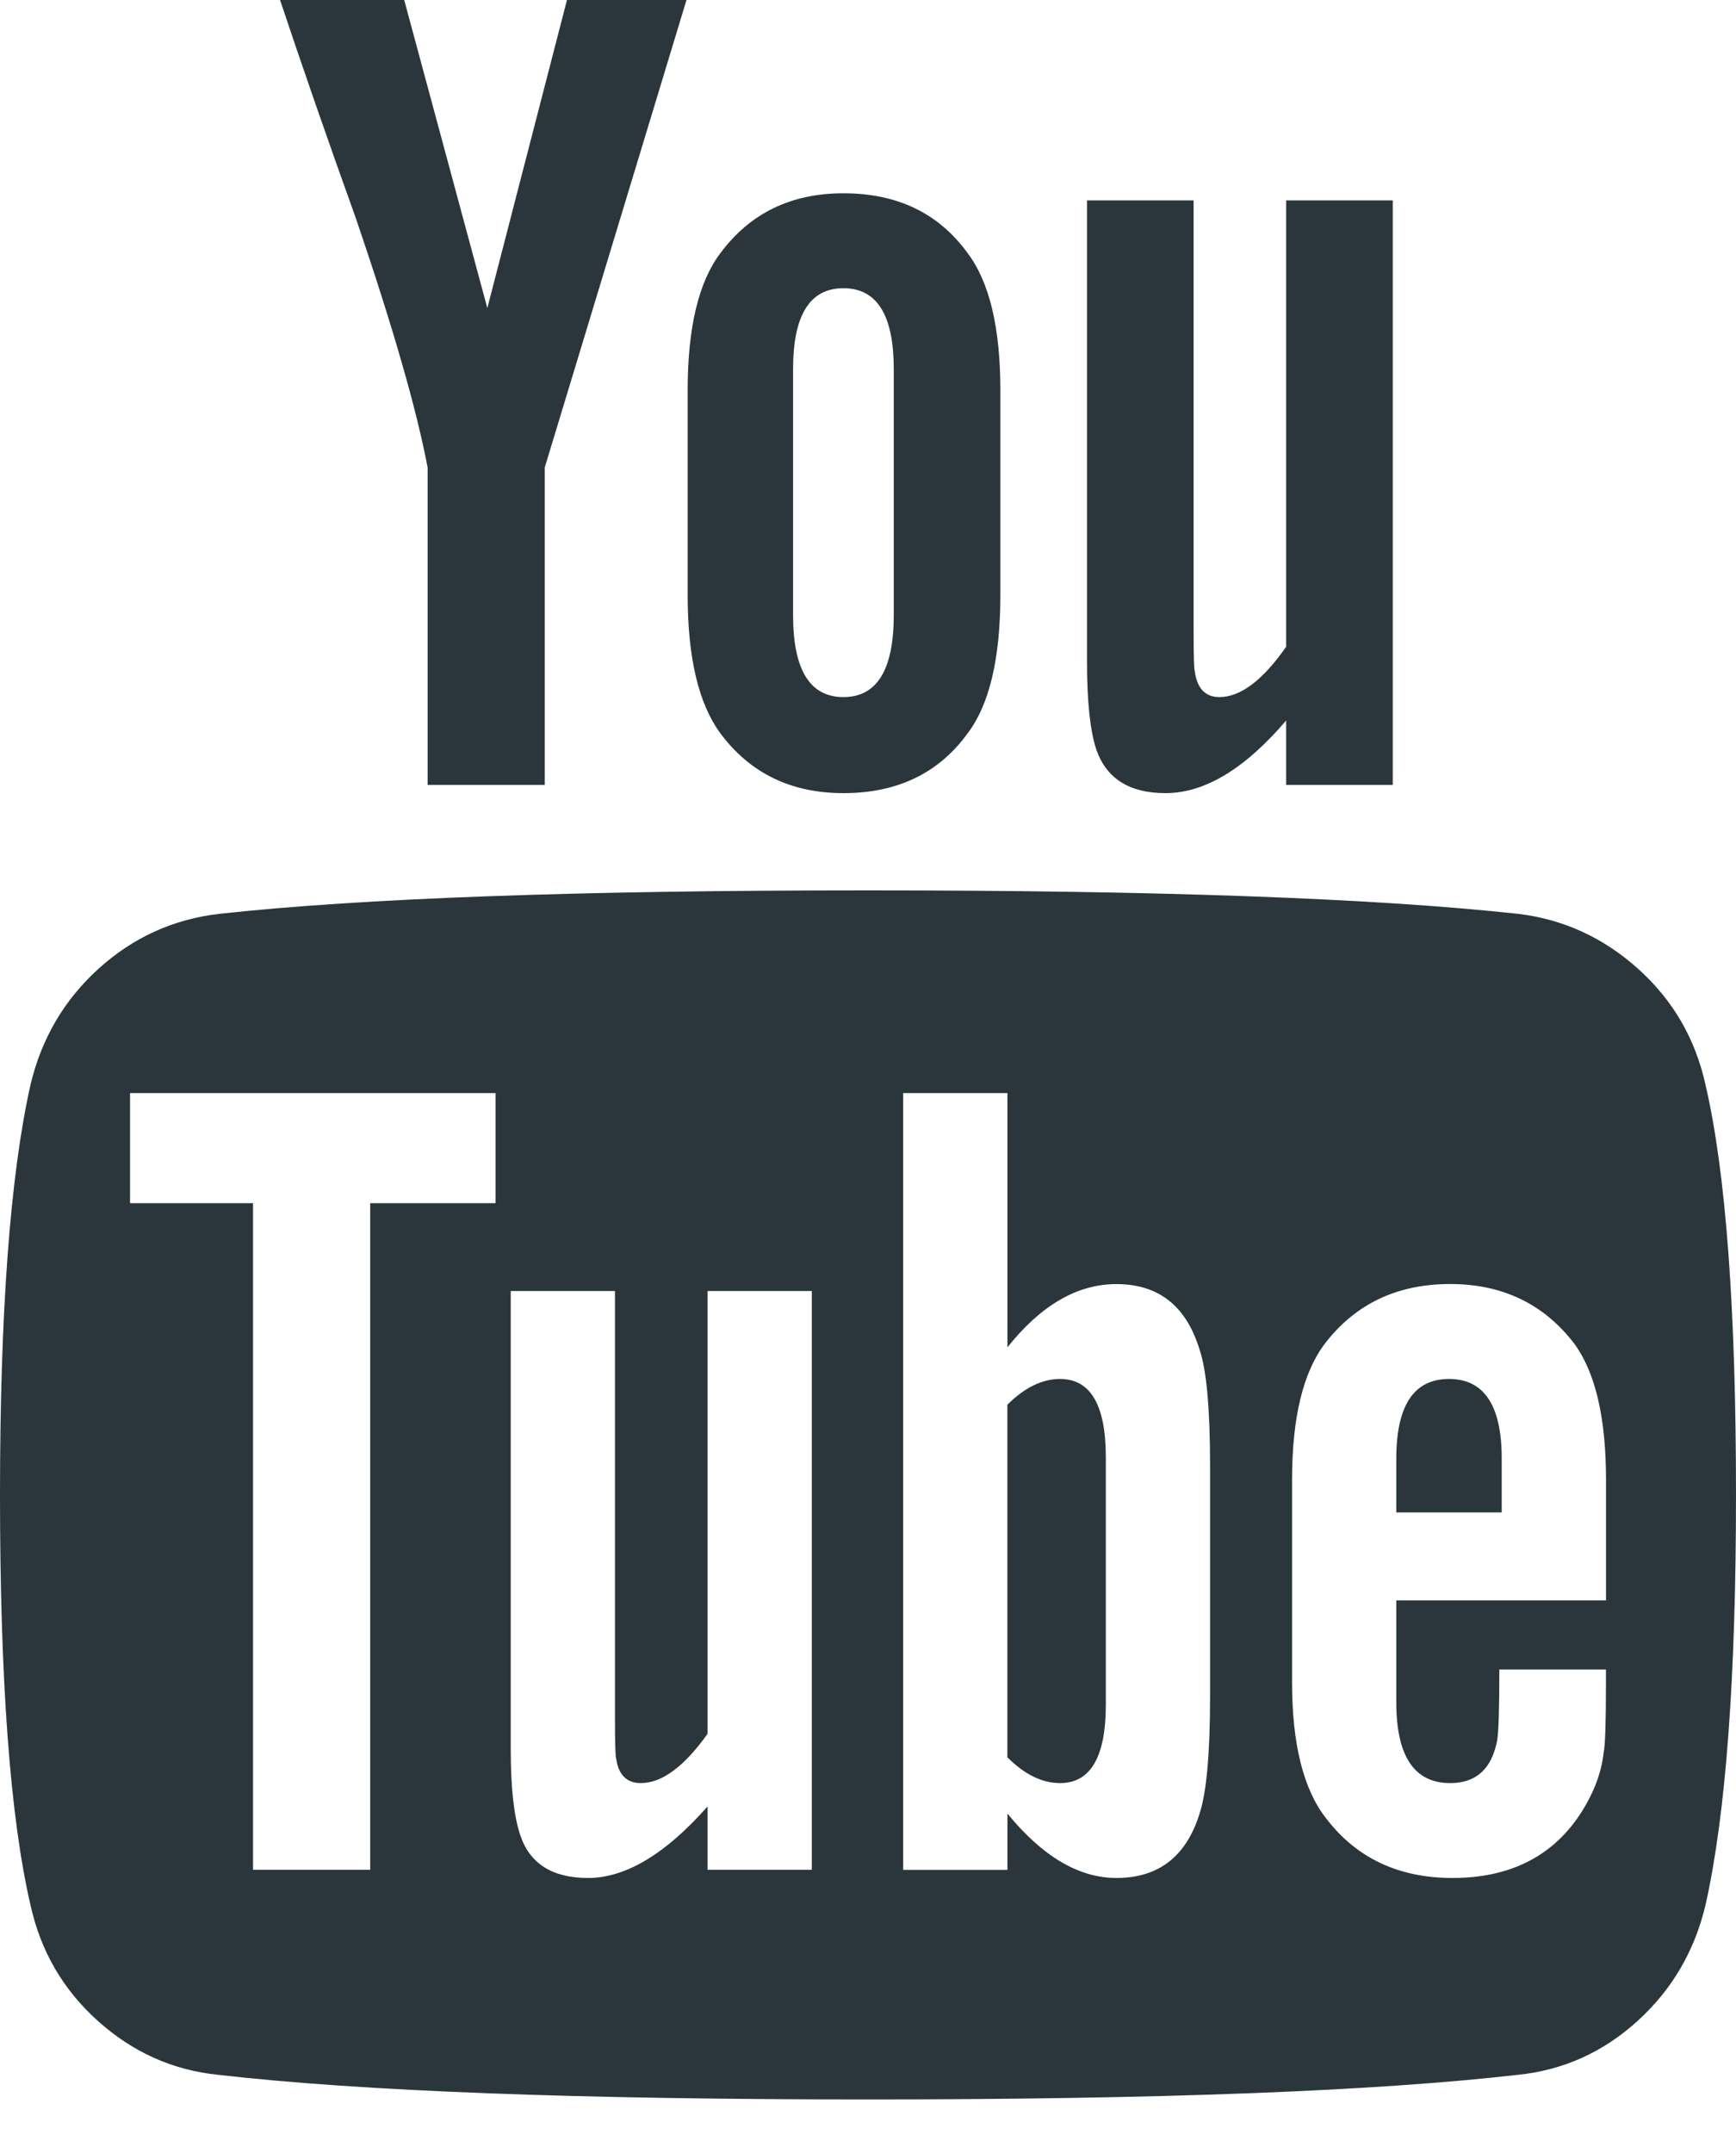 <svg width="25" height="31" viewBox="0 0 25 31" fill="none" xmlns="http://www.w3.org/2000/svg">
<path d="M24.561 15.62C24.415 14.957 24.092 14.4 23.591 13.95C23.091 13.501 22.515 13.236 21.862 13.158C19.793 12.933 16.672 12.82 12.5 12.82C8.328 12.82 5.213 12.933 3.155 13.158C2.491 13.236 1.912 13.501 1.417 13.95C0.922 14.4 0.596 14.957 0.439 15.62C0.146 16.925 0 18.893 0 21.524C0 24.201 0.146 26.169 0.439 27.429C0.585 28.092 0.908 28.649 1.409 29.098C1.909 29.548 2.486 29.807 3.138 29.874C5.207 30.111 8.328 30.229 12.5 30.229C16.672 30.229 19.793 30.111 21.862 29.874C22.514 29.807 23.088 29.548 23.583 29.098C24.078 28.649 24.404 28.092 24.561 27.429C24.854 26.124 25 24.156 25 21.524C25 18.848 24.854 16.88 24.561 15.62ZM7.136 17.324H5.331V26.922H3.644V17.324H1.873V15.739H7.136V17.324H7.136ZM11.691 26.922H10.189V26.011C9.582 26.698 9.008 27.04 8.468 27.04C7.951 27.04 7.625 26.832 7.49 26.416C7.4 26.146 7.355 25.736 7.355 25.185V18.589H8.856V24.729C8.856 25.089 8.862 25.286 8.873 25.32C8.907 25.556 9.025 25.674 9.228 25.674C9.531 25.674 9.852 25.438 10.189 24.965V18.589H11.691V26.922H11.691ZM17.426 24.426C17.426 25.247 17.375 25.809 17.275 26.113C17.083 26.731 16.684 27.04 16.077 27.04C15.537 27.04 15.014 26.731 14.508 26.113V26.923H13.007V15.739H14.508V19.399C14.992 18.792 15.514 18.489 16.077 18.489C16.684 18.489 17.083 18.803 17.275 19.433C17.375 19.726 17.426 20.282 17.426 21.103V24.426ZM23.128 23.043H20.108V24.51C20.108 25.286 20.366 25.674 20.884 25.674C21.255 25.674 21.48 25.472 21.559 25.067C21.581 24.954 21.592 24.611 21.592 24.038H23.127V24.257C23.127 24.808 23.116 25.134 23.094 25.236C23.06 25.539 22.942 25.843 22.739 26.146C22.335 26.742 21.727 27.04 20.917 27.04C20.142 27.04 19.534 26.754 19.096 26.18C18.77 25.764 18.607 25.112 18.607 24.224V21.305C18.607 20.417 18.764 19.764 19.078 19.348C19.517 18.775 20.119 18.488 20.884 18.488C21.637 18.488 22.234 18.775 22.672 19.348C22.976 19.764 23.128 20.417 23.128 21.305V23.043Z" fill="#2B363C"/>
<path d="M15.266 19.855C15.008 19.855 14.755 19.979 14.507 20.226V25.303C14.755 25.55 15.008 25.674 15.266 25.674C15.705 25.674 15.925 25.297 15.925 24.544V20.985C15.925 20.231 15.705 19.855 15.266 19.855Z" fill="#2B363C"/>
<path d="M20.867 19.855C20.361 19.855 20.108 20.237 20.108 21.001V21.777H21.626V21.001C21.626 20.237 21.373 19.855 20.867 19.855Z" fill="#2B363C"/>
<path d="M6.158 6.731V11.302H7.845V6.731L9.886 0H8.165L7.018 4.436L5.821 0H4.033C4.348 0.945 4.713 1.996 5.129 3.155C5.658 4.706 6.001 5.899 6.158 6.731Z" fill="#2B363C"/>
<path d="M12.146 11.42C12.922 11.42 13.518 11.133 13.934 10.56C14.249 10.144 14.406 9.48 14.406 8.569V5.617C14.406 4.718 14.249 4.06 13.934 3.644C13.518 3.07 12.922 2.783 12.146 2.783C11.392 2.783 10.802 3.07 10.375 3.644C10.06 4.06 9.903 4.718 9.903 5.617V8.569C9.903 9.469 10.06 10.133 10.375 10.56C10.802 11.133 11.392 11.42 12.146 11.42ZM11.421 5.314C11.421 4.538 11.662 4.15 12.146 4.15C12.63 4.15 12.871 4.538 12.871 5.314V8.856C12.871 9.643 12.63 10.037 12.146 10.037C11.662 10.037 11.421 9.643 11.421 8.856V5.314Z" fill="#2B363C"/>
<path d="M16.784 11.42C17.347 11.42 17.926 11.072 18.522 10.374V11.302H20.057V2.885H18.522V9.312C18.185 9.795 17.864 10.037 17.56 10.037C17.358 10.037 17.24 9.913 17.206 9.666C17.195 9.643 17.189 9.446 17.189 9.075V2.885H15.654V9.531C15.654 10.104 15.699 10.526 15.789 10.796C15.935 11.212 16.267 11.42 16.784 11.42Z" fill="#2B363C"/>
</svg>
